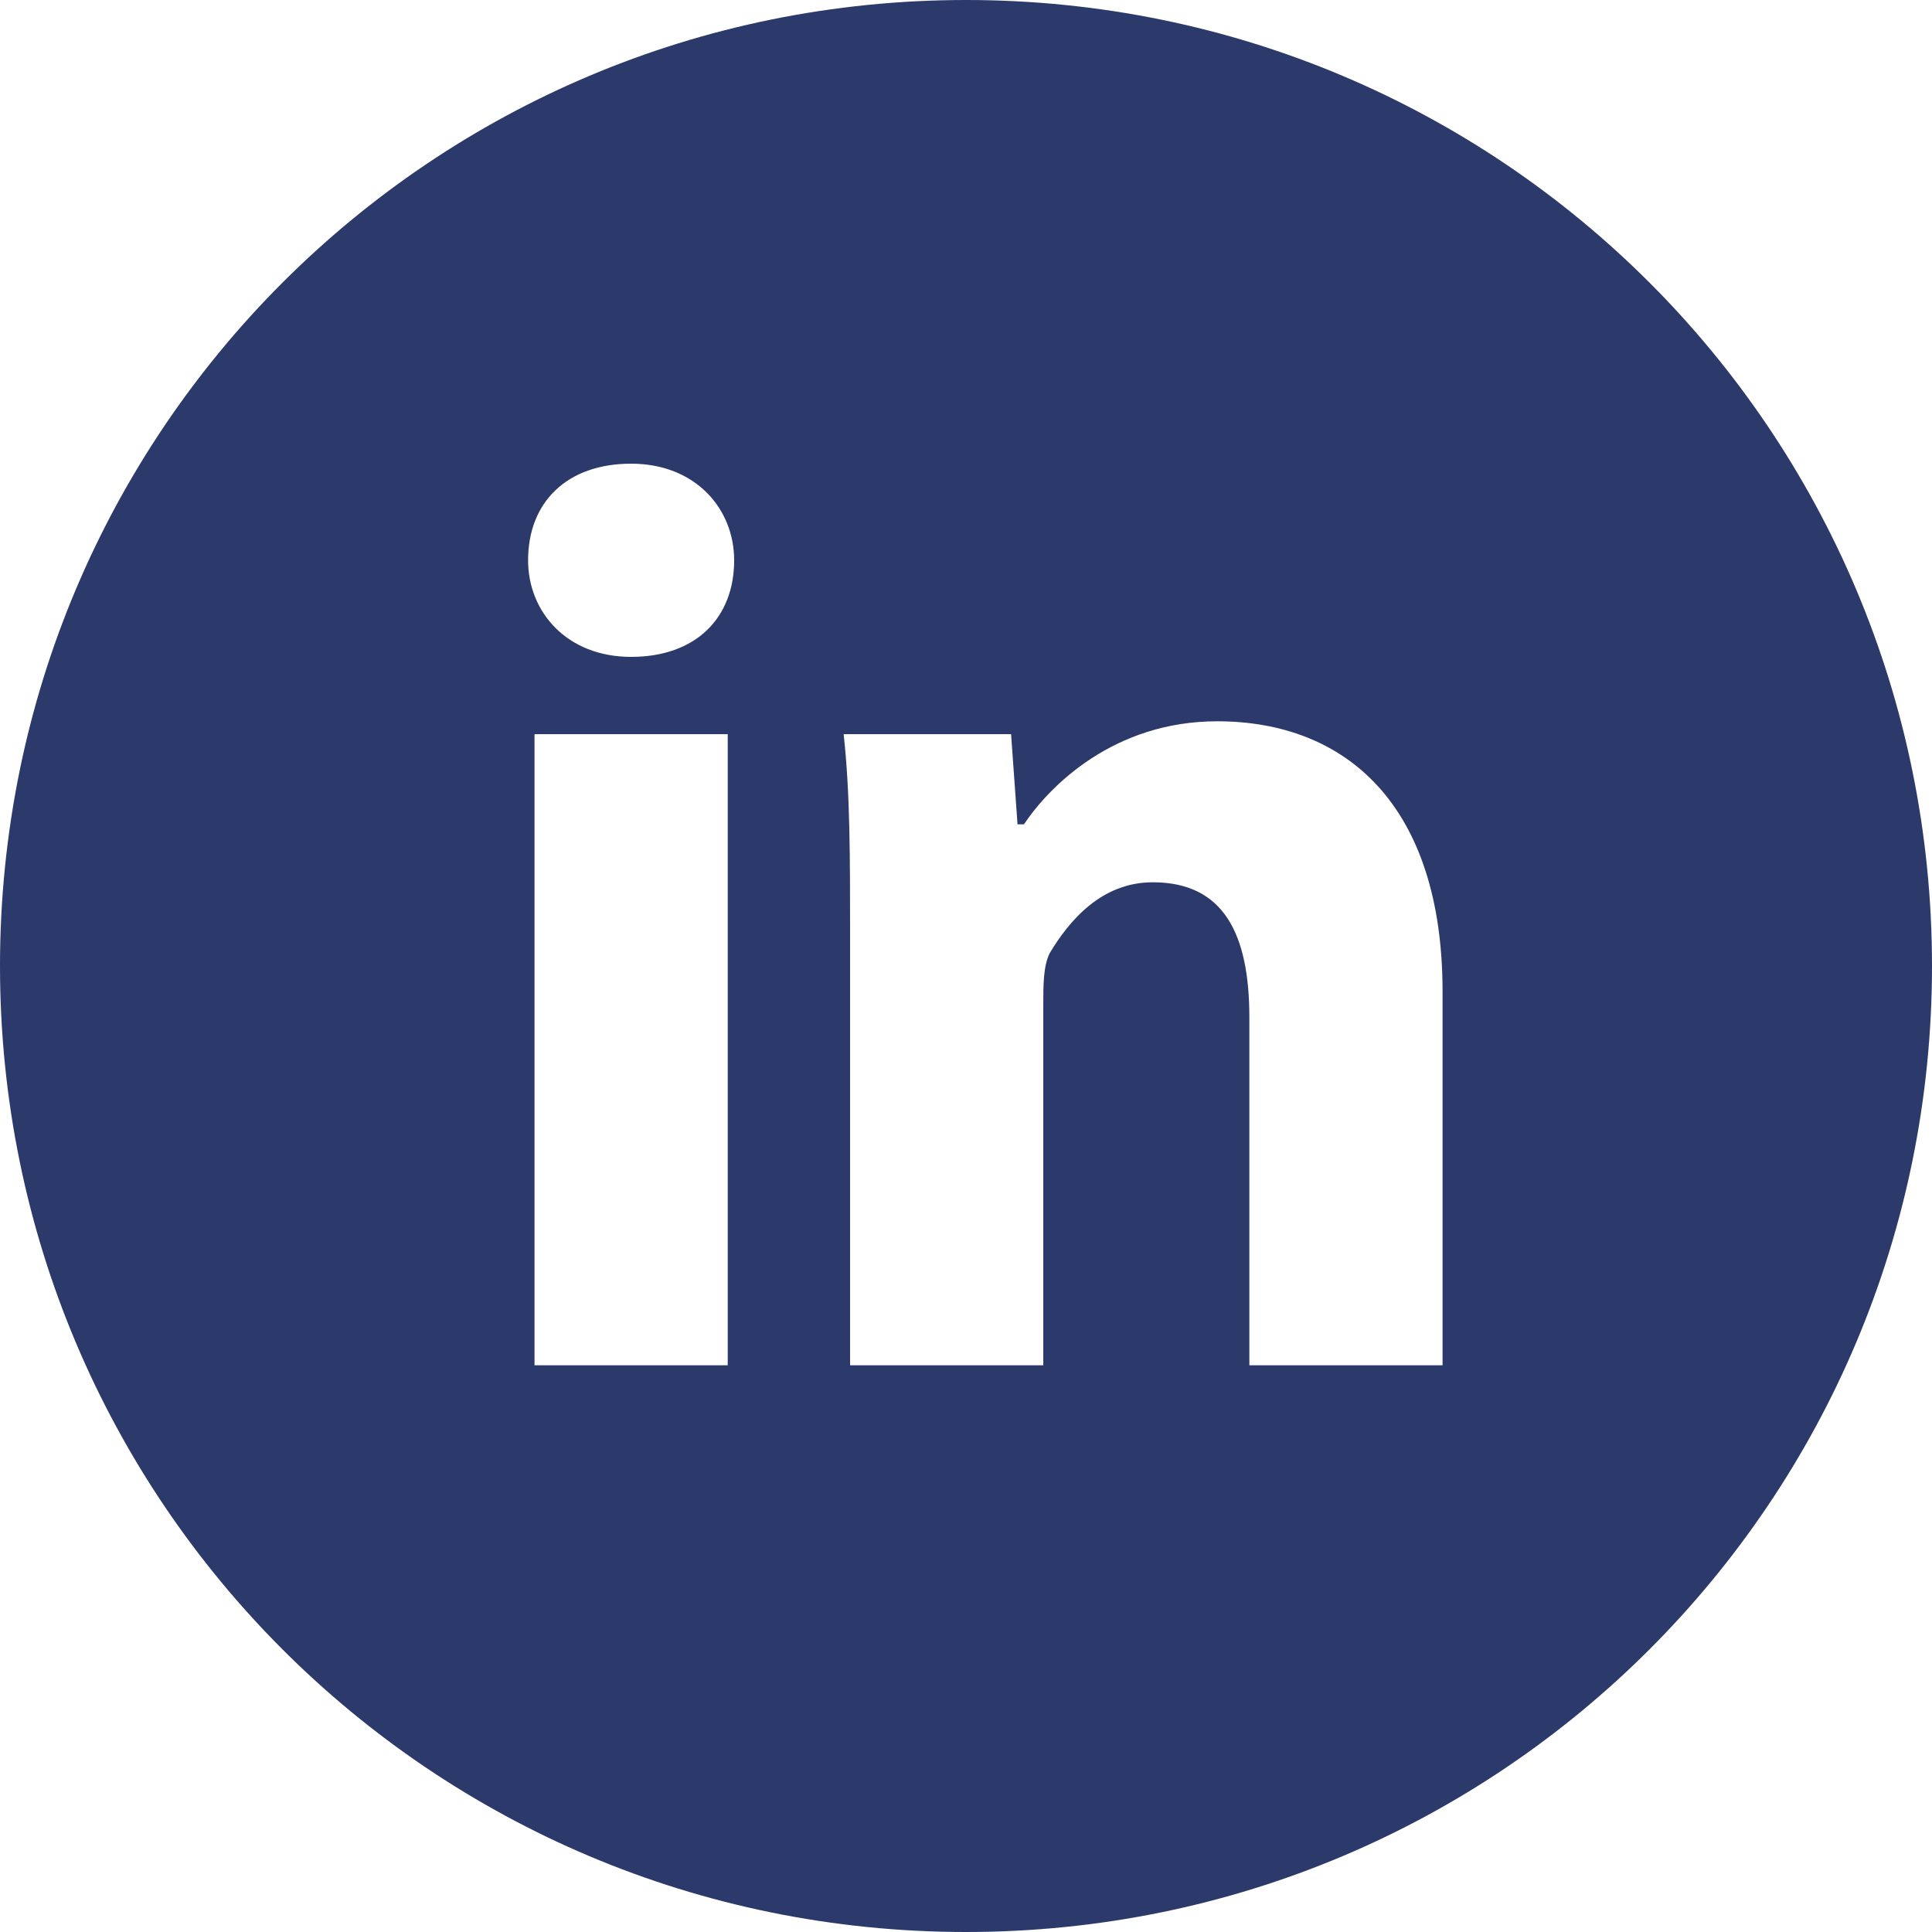 <?xml version="1.0" encoding="utf-8"?>
<!-- Generator: Adobe Illustrator 25.4.2, SVG Export Plug-In . SVG Version: 6.00 Build 0)  -->
<svg version="1.1" id="Ebene_1" xmlns="http://www.w3.org/2000/svg" xmlns:xlink="http://www.w3.org/1999/xlink" x="0px" y="0px"
	 viewBox="0 0 30 30" style="enable-background:new 0 0 30 30;" xml:space="preserve">
<style type="text/css">
	.st0{fill:#2C396B;}
</style>
<path class="st0" d="M15,0C6.7,0,0,6.7,0,15s6.7,15,15,15s15-6.7,15-15S23.3,0,15,0z M11.3,21.2h-3v-9.8h3V21.2z M9.8,10.2
	c-1,0-1.6-0.7-1.6-1.5c0-0.9,0.6-1.5,1.6-1.5s1.6,0.7,1.6,1.5C11.4,9.6,10.8,10.2,9.8,10.2z M22.4,21.2h-3v-5.4
	c0-1.3-0.4-2.1-1.5-2.1c-0.8,0-1.3,0.6-1.6,1.1c-0.1,0.2-0.1,0.5-0.1,0.8v5.6h-3v-6.7c0-1.2,0-2.2-0.1-3.1h2.6l0.1,1.4h0.1
	c0.4-0.6,1.4-1.6,3-1.6c2,0,3.5,1.3,3.5,4.2V21.2z"/>
</svg>
